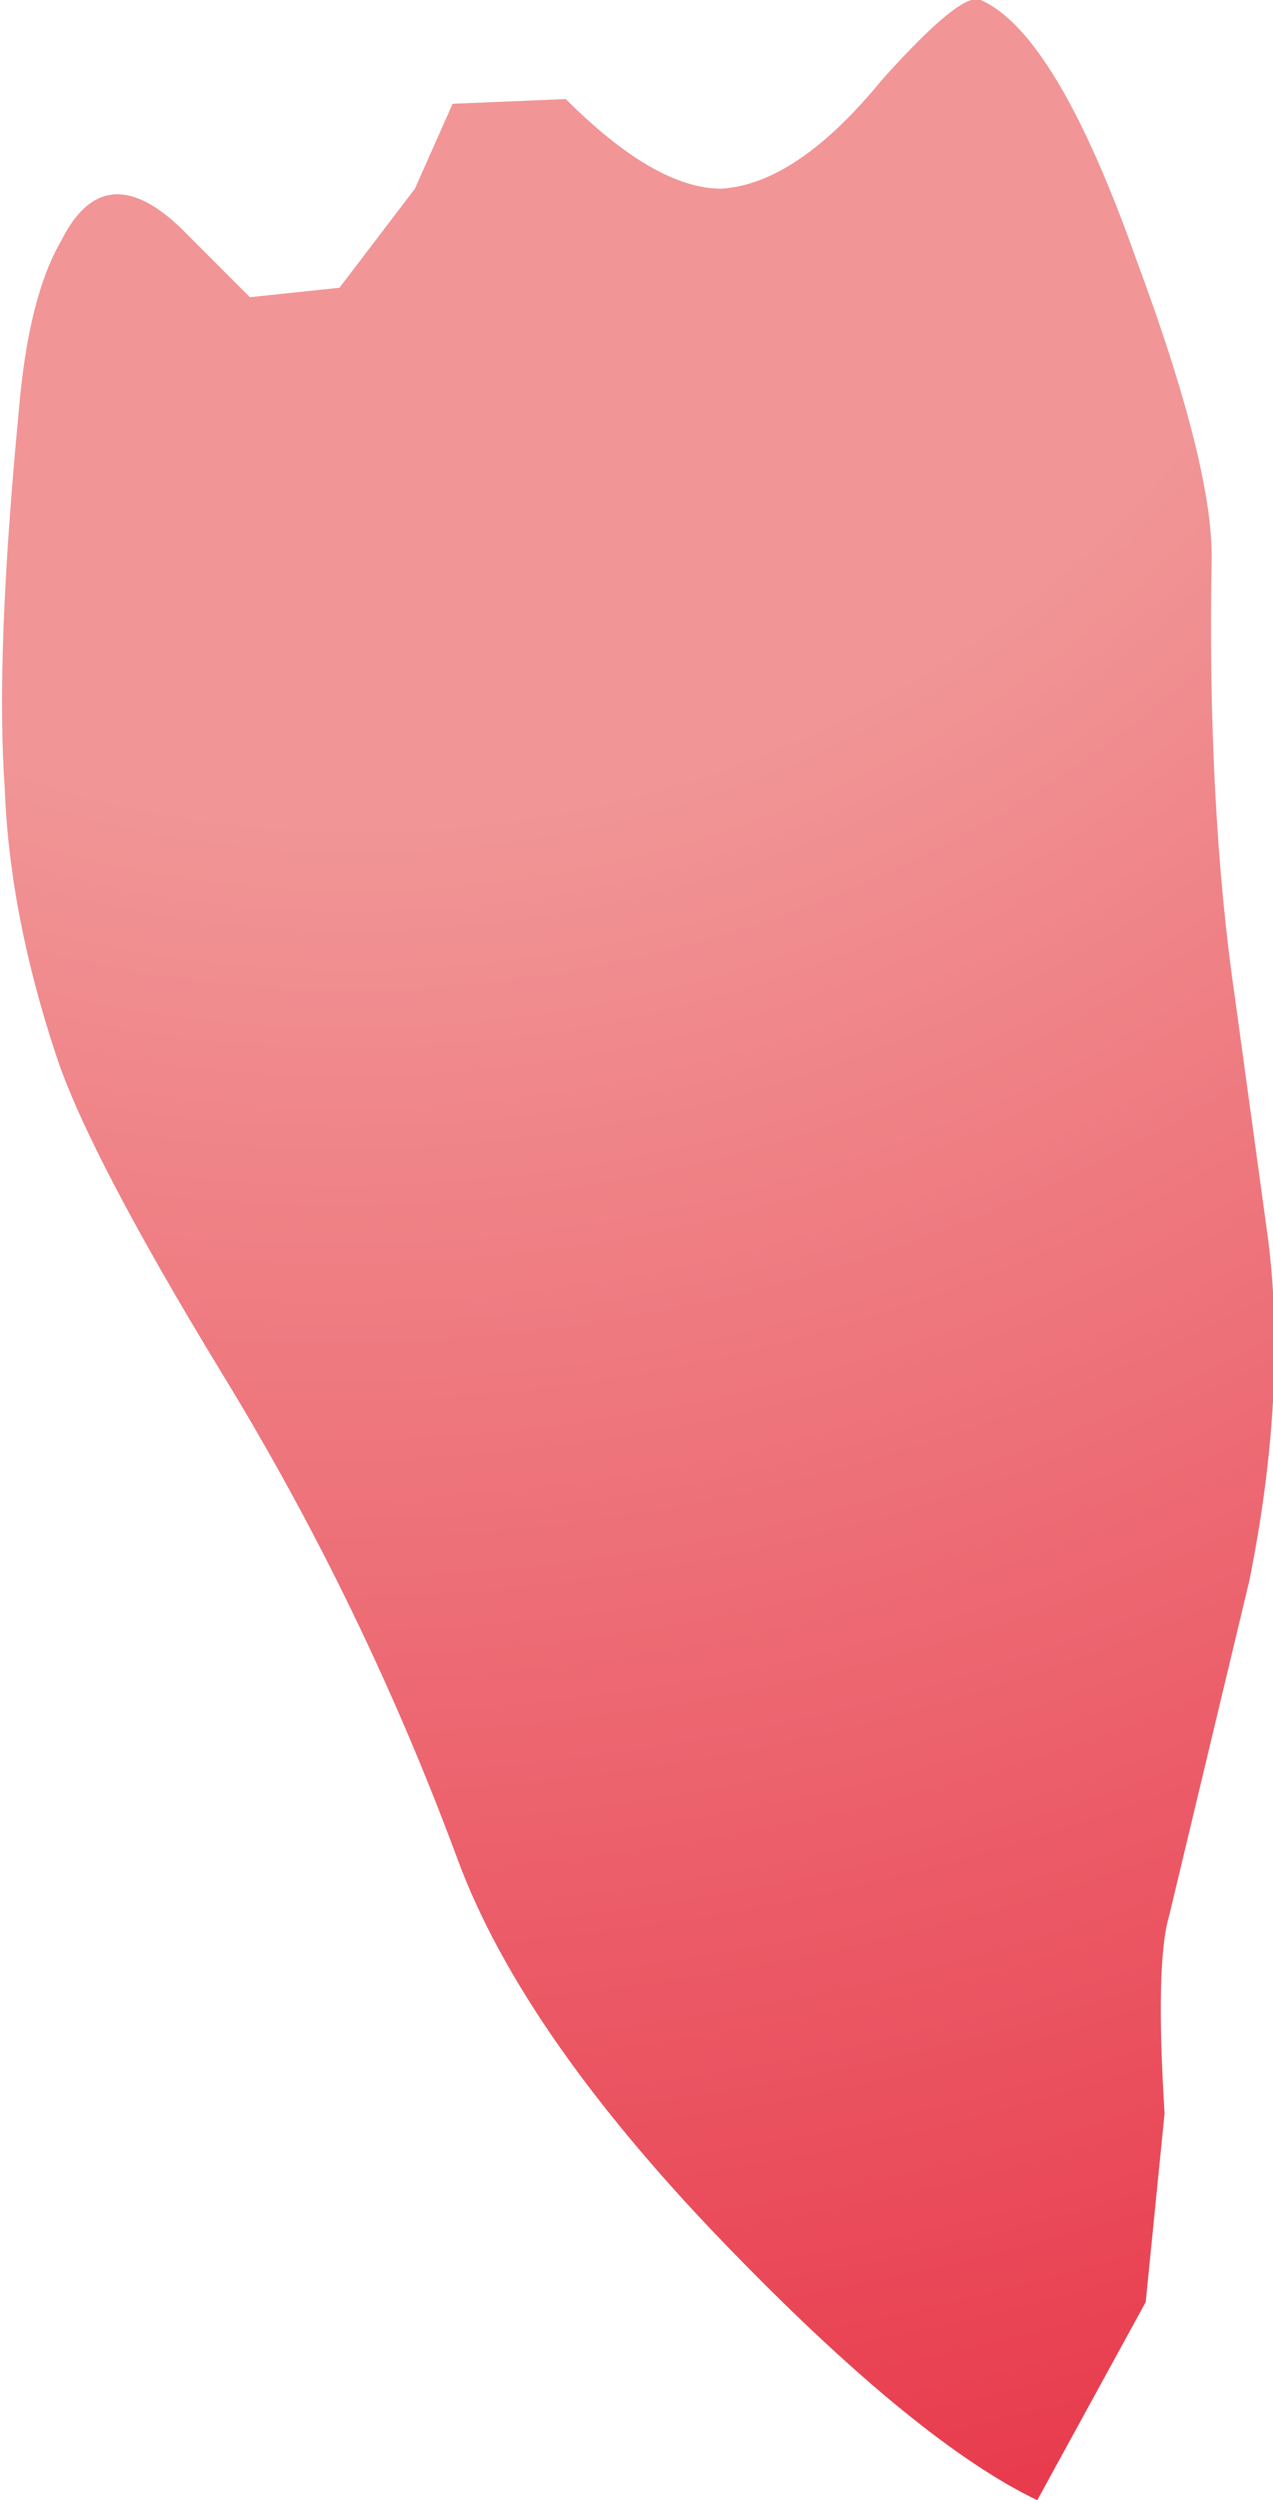 <?xml version="1.0" encoding="UTF-8" standalone="no"?>
<svg xmlns:xlink="http://www.w3.org/1999/xlink" height="26.5px" width="13.5px" xmlns="http://www.w3.org/2000/svg">
  <g transform="matrix(1.0, 0.0, 0.0, 1.0, -598.6, -447.1)">
    <path d="M604.6 448.15 Q605.55 449.1 606.25 449.1 607.05 449.05 607.95 447.95 608.8 447.0 609.0 447.1 609.8 447.45 610.65 449.85 611.45 452.0 611.45 453.0 611.4 455.65 611.7 457.7 L612.05 460.25 Q612.25 461.85 611.85 463.85 L611.0 467.4 Q610.85 467.9 610.95 469.5 L610.75 471.5 609.6 473.6 Q608.35 473.0 606.4 471.0 604.15 468.7 603.45 466.8 602.45 464.1 600.95 461.65 599.55 459.35 599.2 458.3 598.7 456.8 598.65 455.45 598.55 454.05 598.8 451.45 598.9 450.25 599.25 449.65 599.7 448.75 600.5 449.5 L601.25 450.25 602.2 450.15 603.0 449.1 603.4 448.2 604.6 448.15" fill="url(#gradient0)" fill-rule="evenodd" stroke="none"/>
  </g>
  <defs>
    <radialGradient cx="0" cy="0" gradientTransform="matrix(-0.04, 0.009, -0.008, -0.036, 602.9, 446.4)" gradientUnits="userSpaceOnUse" id="gradient0" r="819.2" spreadMethod="pad">
      <stop offset="0.31" stop-color="#f19596"/>
      <stop offset="1.0" stop-color="#e73044"/>
    </radialGradient>
  </defs>
</svg>
